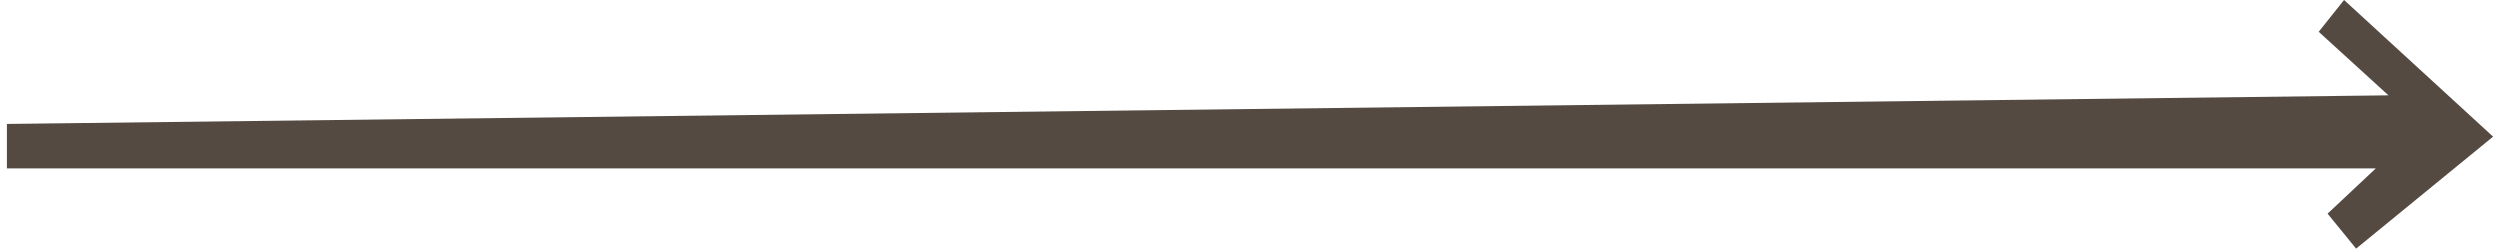 <?xml version="1.0" encoding="UTF-8"?> <svg xmlns="http://www.w3.org/2000/svg" width="181" height="18" viewBox="0 0 181 18" fill="none"> <path d="M0.5 12.194V8.973L172.924 6.902L167.874 2.301L169.71 0L180.5 9.893L170.583 18L168.517 15.469L172.006 12.194H0.5Z" fill="#544A42"></path> </svg> 
